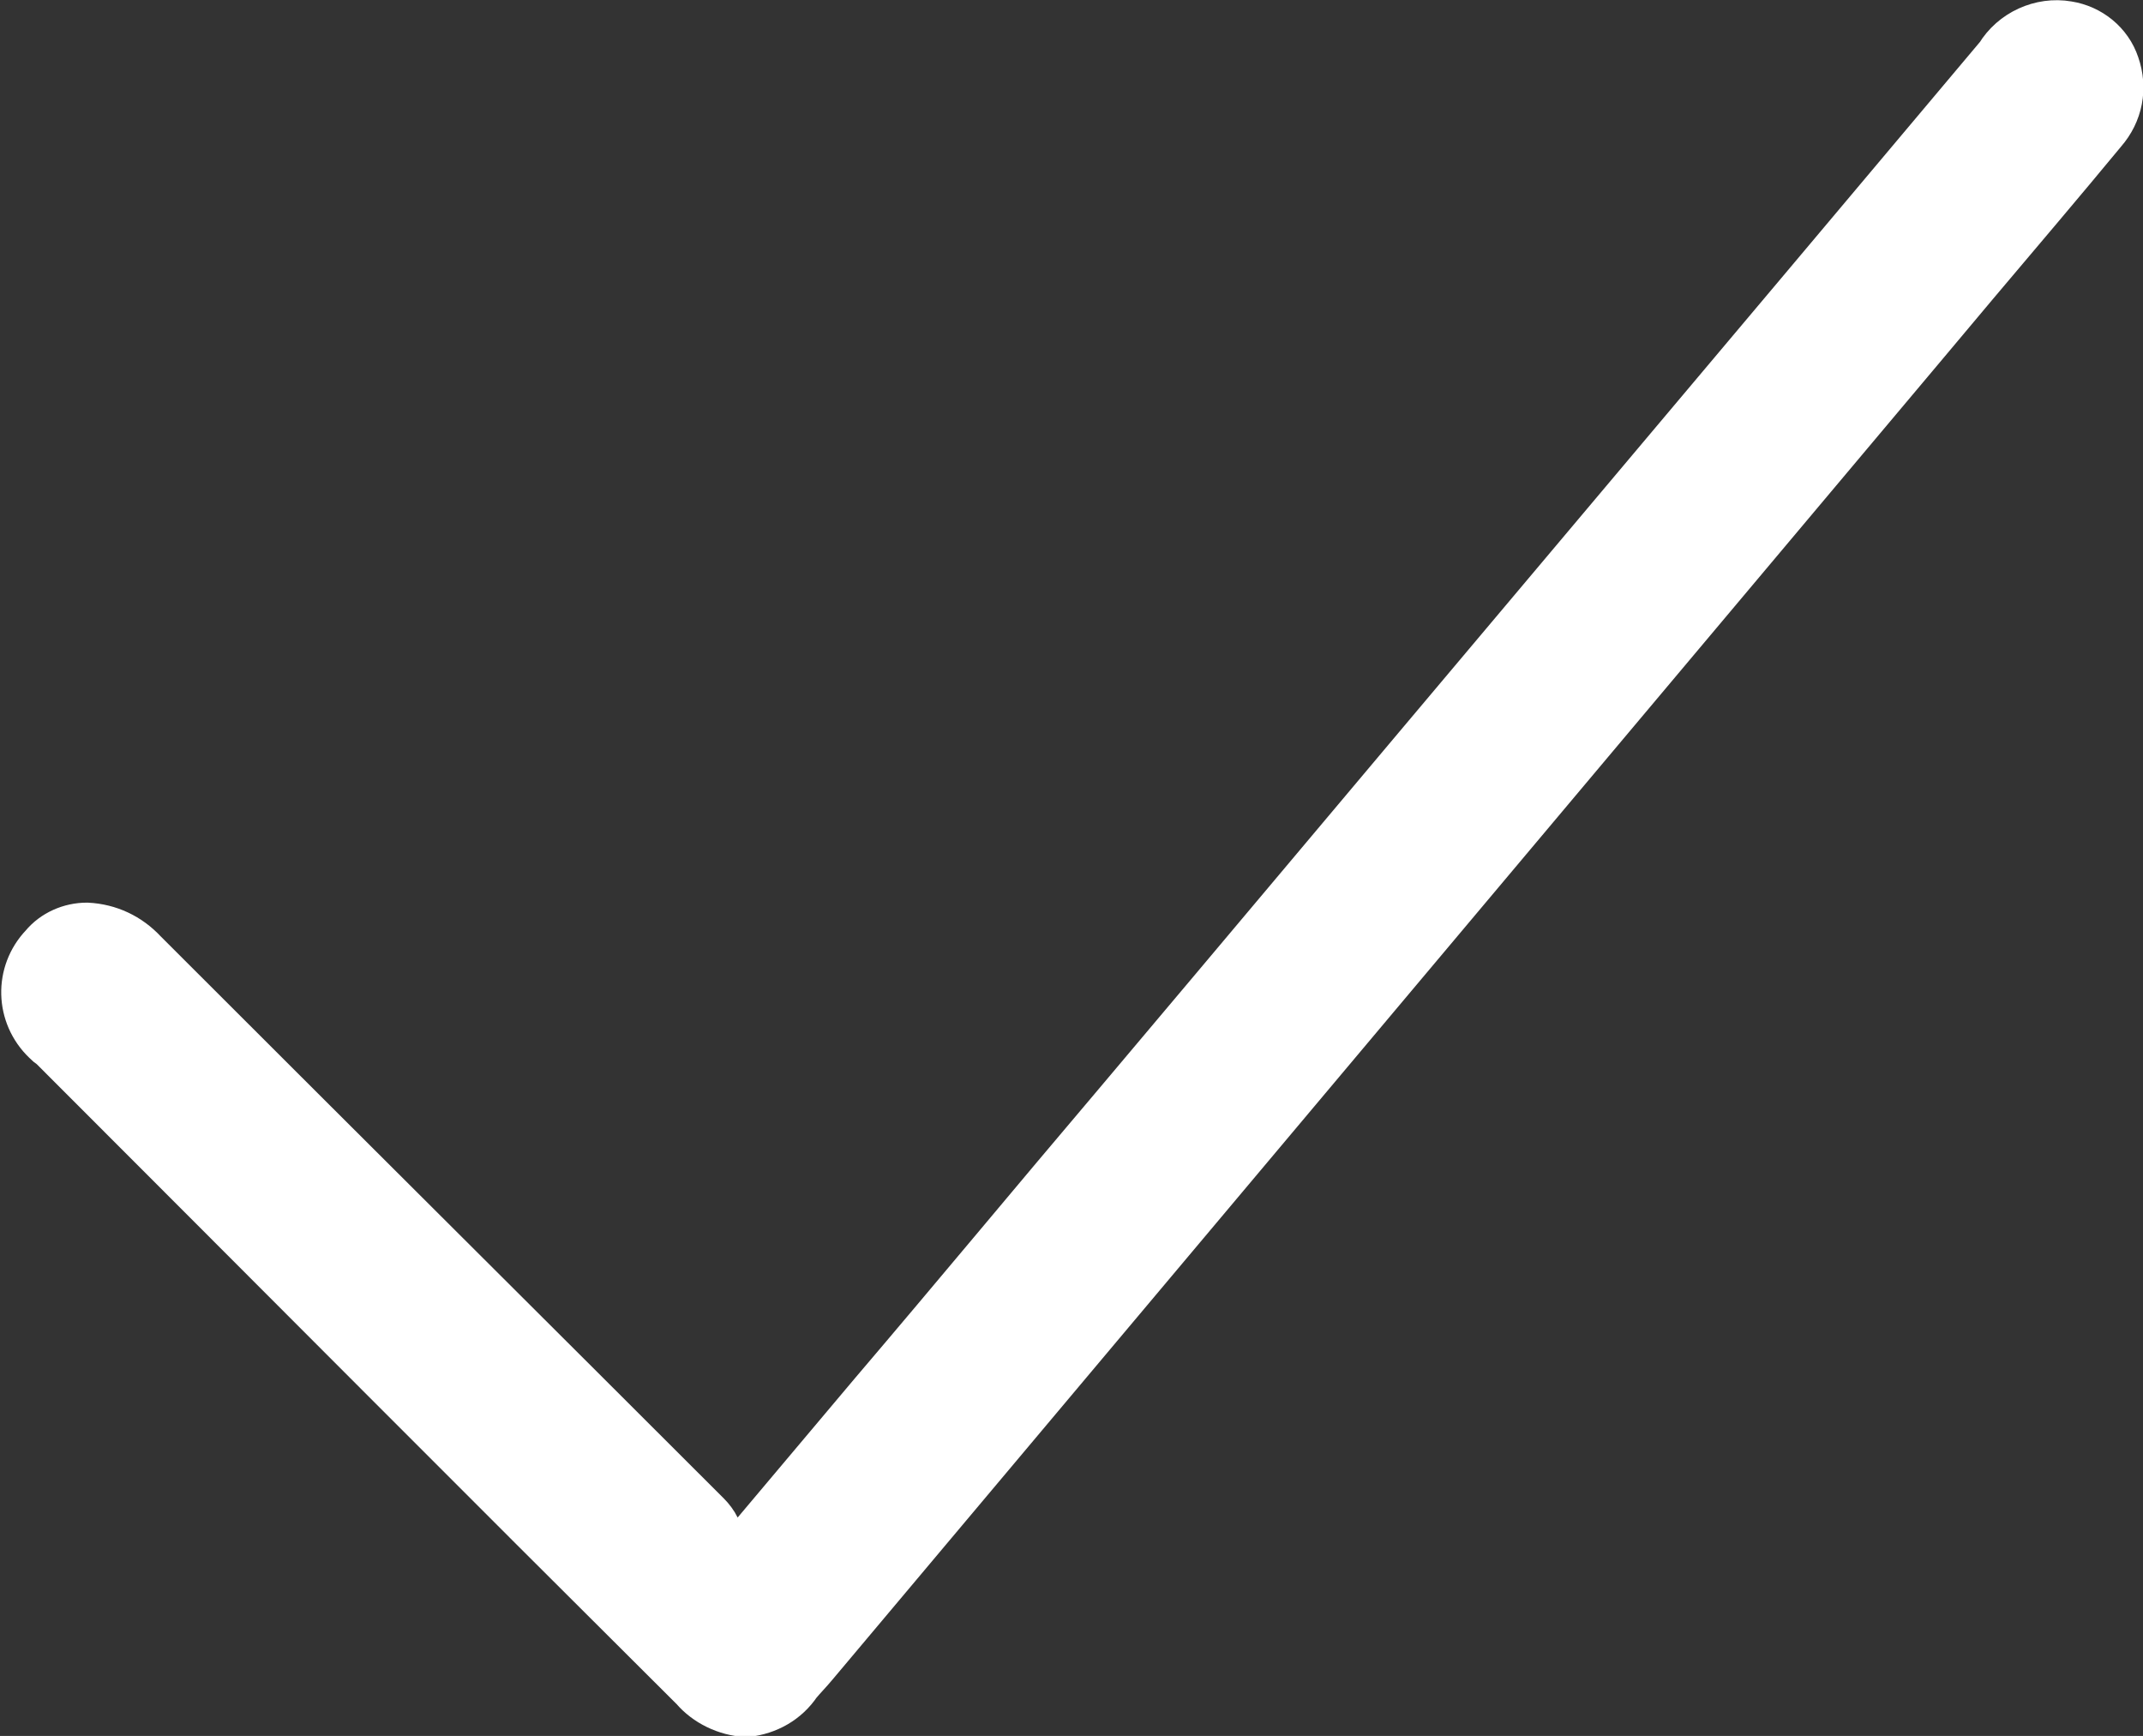 <?xml version="1.0" encoding="UTF-8"?><svg id="Gruppe_537" xmlns="http://www.w3.org/2000/svg" xmlns:xlink="http://www.w3.org/1999/xlink" viewBox="0 0 19.47 15.77"><rect x="0" y="0" width="19.47" height="15.77" fill="#333333" stroke="none"/><defs><clipPath id="clippath"><rect width="19.47" height="15.77" style="fill:none; stroke-width:0px;"/></clipPath></defs><g style="clip-path:url(#clippath);"><g id="Gruppe_536"><path id="Pfad_73" d="m18.78.26c-.23-.04-.47.07-.59.27-2.37,2.82-4.75,5.64-7.12,8.46l-.91,1.08c-.73.86-1.45,1.73-2.2,2.61l-1.28,1.52-.14-.2s-.05-.07-.06-.1c-.02-.04-.05-.08-.08-.11-1.49-1.49-3.12-3.11-5.12-5.11-.13-.14-.3-.22-.49-.23h0c-.14,0-.28.06-.37.17-.22.23-.21.59.02.81.02.02.03.03.05.04,1.95,1.95,3.89,3.9,5.84,5.84.11.13.28.21.45.22.18-.02.34-.11.44-.26.05-.06.1-.11.15-.17L17.45,3.11l.47-.56c.38-.45.78-.92,1.16-1.38.14-.16.18-.37.11-.57-.06-.18-.22-.31-.41-.34" style="fill:#fff; stroke-width:0px;"/><path id="Pfad_74" d="m18.78.26c-.23-.04-.47.07-.59.27-2.37,2.82-4.75,5.64-7.12,8.46l-.91,1.08c-.73.86-1.45,1.73-2.2,2.61l-1.28,1.52-.14-.2s-.05-.07-.06-.1c-.02-.04-.05-.08-.08-.11-1.49-1.49-3.12-3.11-5.12-5.11-.13-.14-.3-.22-.49-.23h0c-.14,0-.28.06-.37.17-.22.23-.21.59.02.81.02.02.03.03.05.04,1.95,1.95,3.89,3.9,5.84,5.84.11.13.28.21.45.22.18-.02.34-.11.44-.26.05-.06.1-.11.15-.17L17.45,3.11l.47-.56c.38-.45.78-.92,1.16-1.38.14-.16.18-.37.11-.57-.06-.18-.22-.31-.41-.34Z" style="fill:none; stroke:#fff; stroke-miterlimit:10; stroke-width:.5px;"/></g></g></svg>
